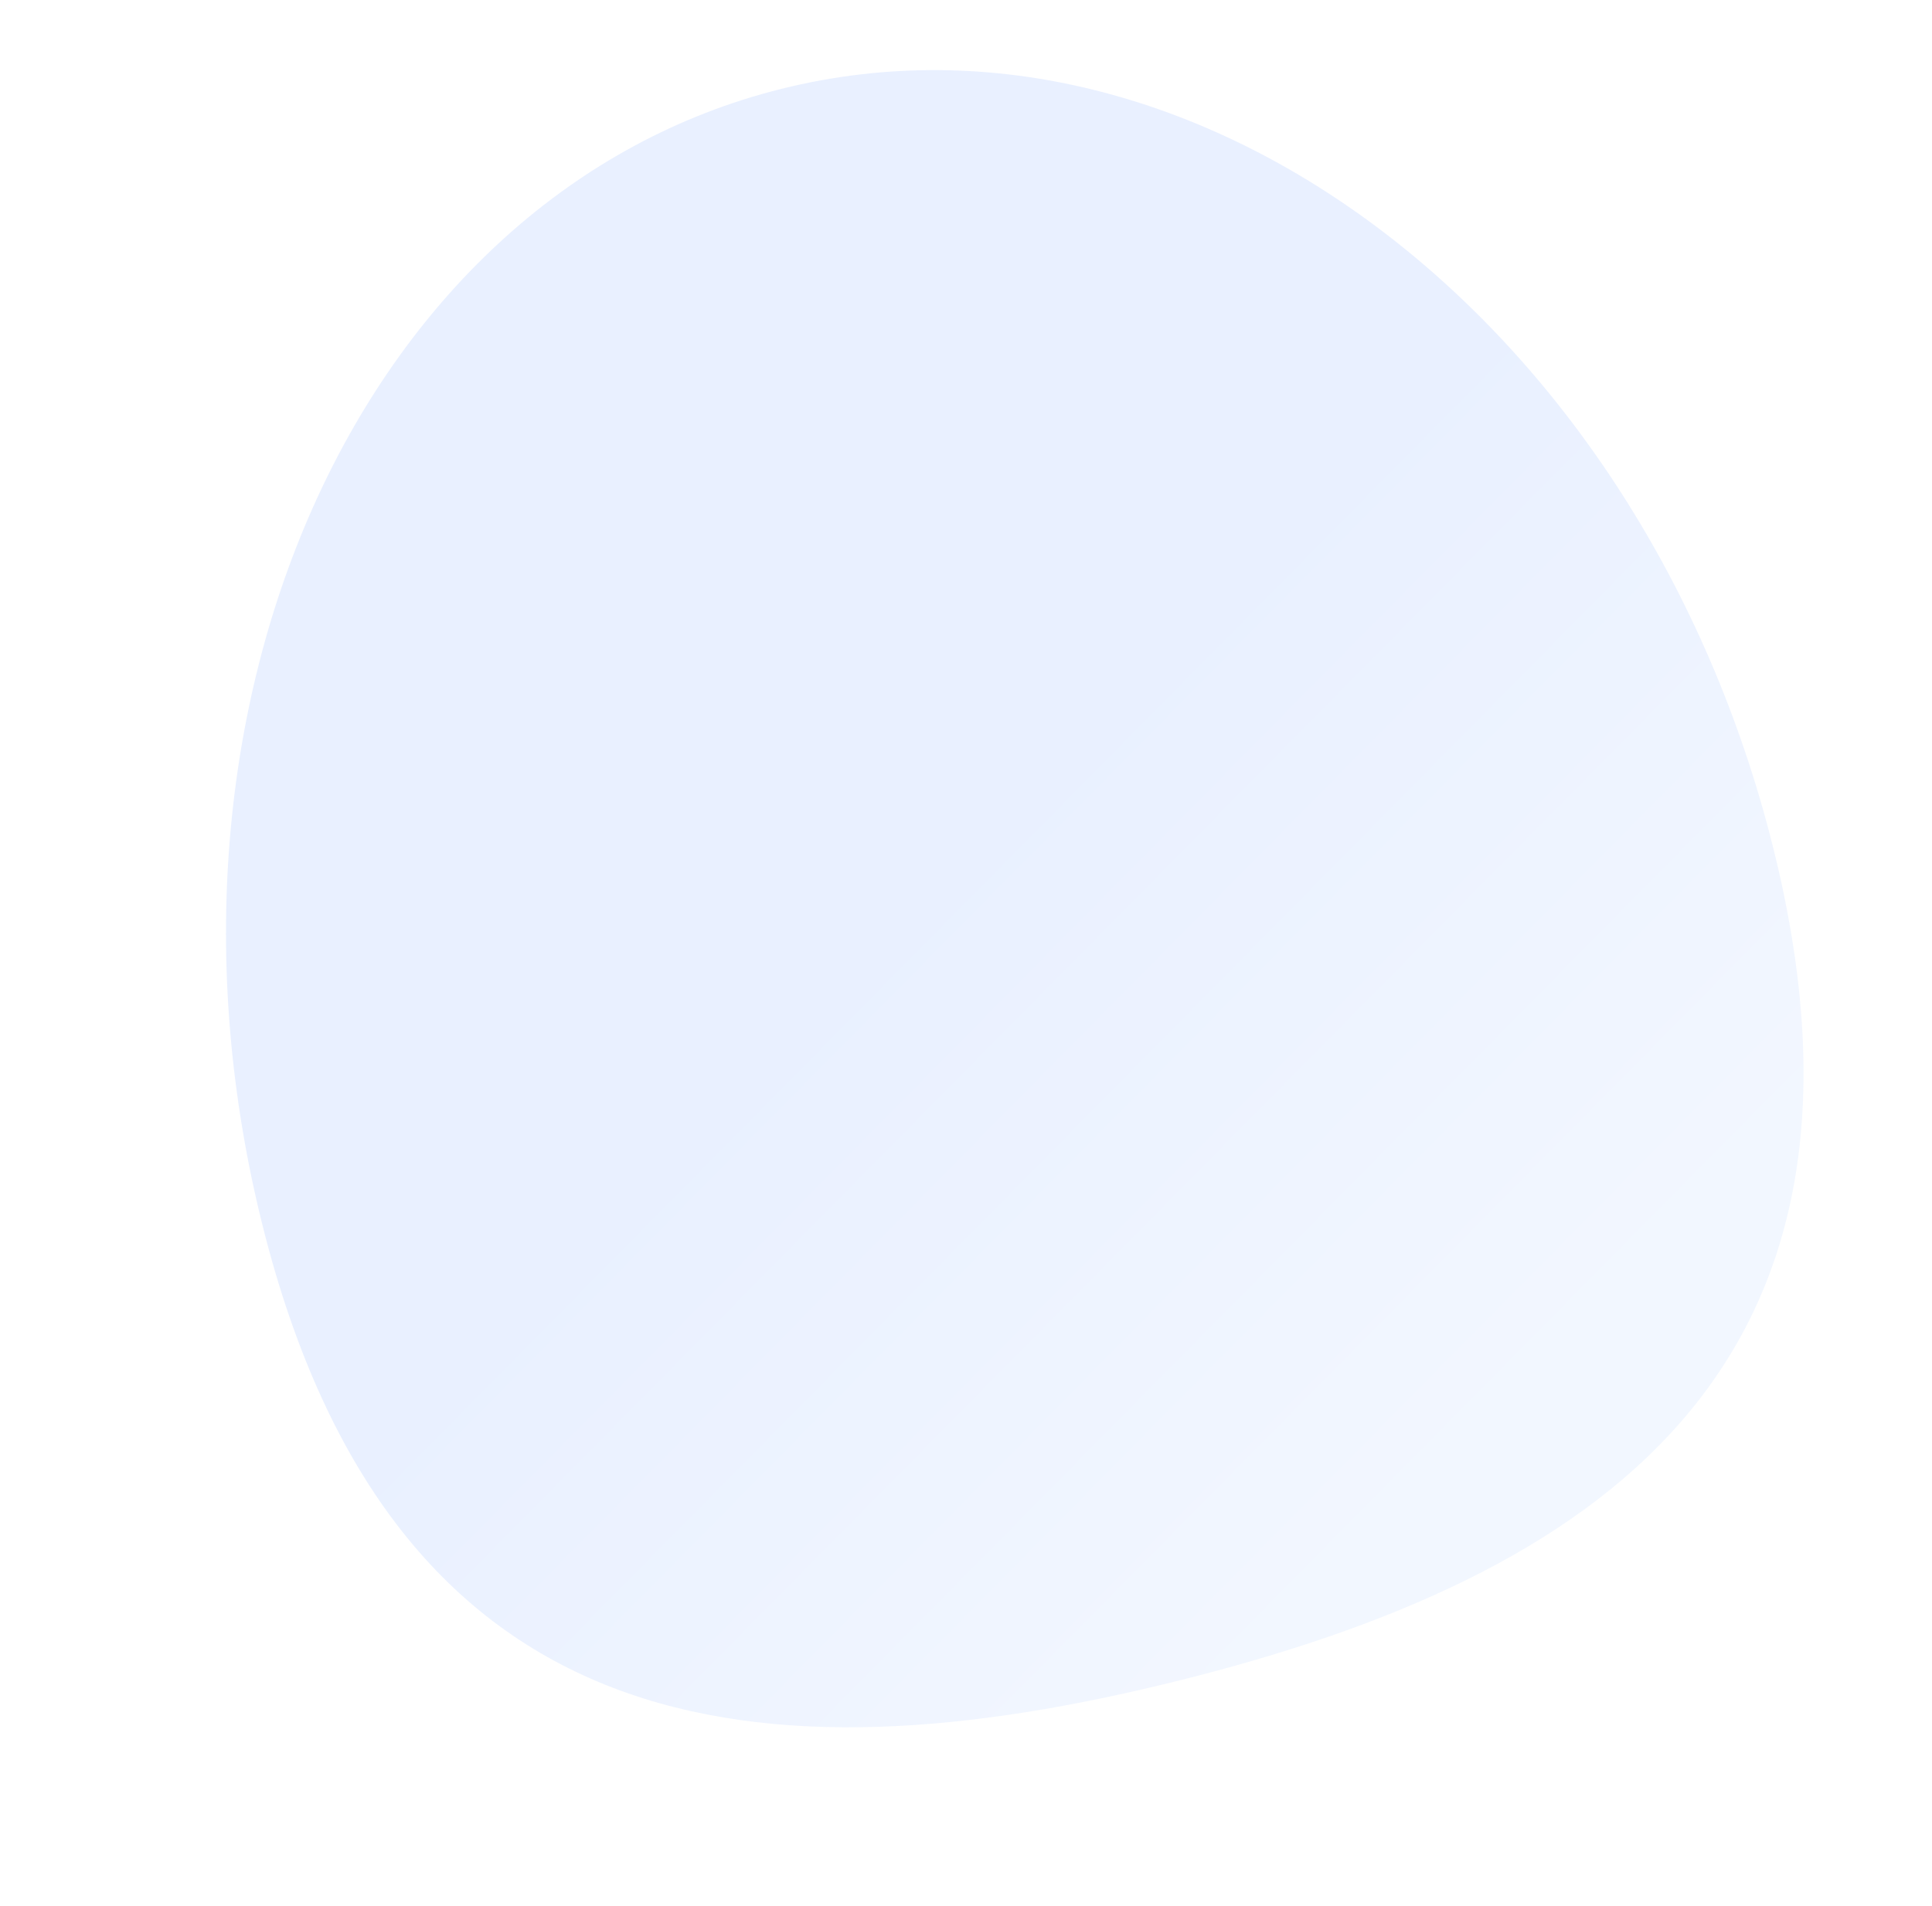 <svg xmlns="http://www.w3.org/2000/svg" xmlns:xlink="http://www.w3.org/1999/xlink" width="529" height="522" viewBox="0 0 529 522">
  <defs>
    <style>
      .cls-1 {
        clip-path: url(#clip-Shape_top_left);
      }

      .cls-2 {
        opacity: 0.13;
        isolation: isolate;
        fill: url(#linear-gradient);
      }
    </style>
    <linearGradient id="linear-gradient" x1="0.608" y1="0.463" x2="0.622" y2="0.889" gradientUnits="objectBoundingBox">
     <stop offset="0" stop-color="#518aff"/>
      <stop offset="1" stop-color="#9bbdff"/>
    </linearGradient>
    <clipPath id="clip-Shape_top_left">
      <rect width="529" height="522"/>
    </clipPath>
  </defs>
  <g id="Shape_top_left" class="cls-1">
    <path id="Path_2149" data-name="Path 2149" class="cls-2" d="M408.291,144.436C510.256,203.305,533.057,354.7,459.22,482.6S285.6,592.429,183.631,533.56,16.134,397.3,89.972,269.412,306.327,85.567,408.291,144.436Z" transform="translate(-180.053 204.053) rotate(-44)"/>
  </g>
</svg>
